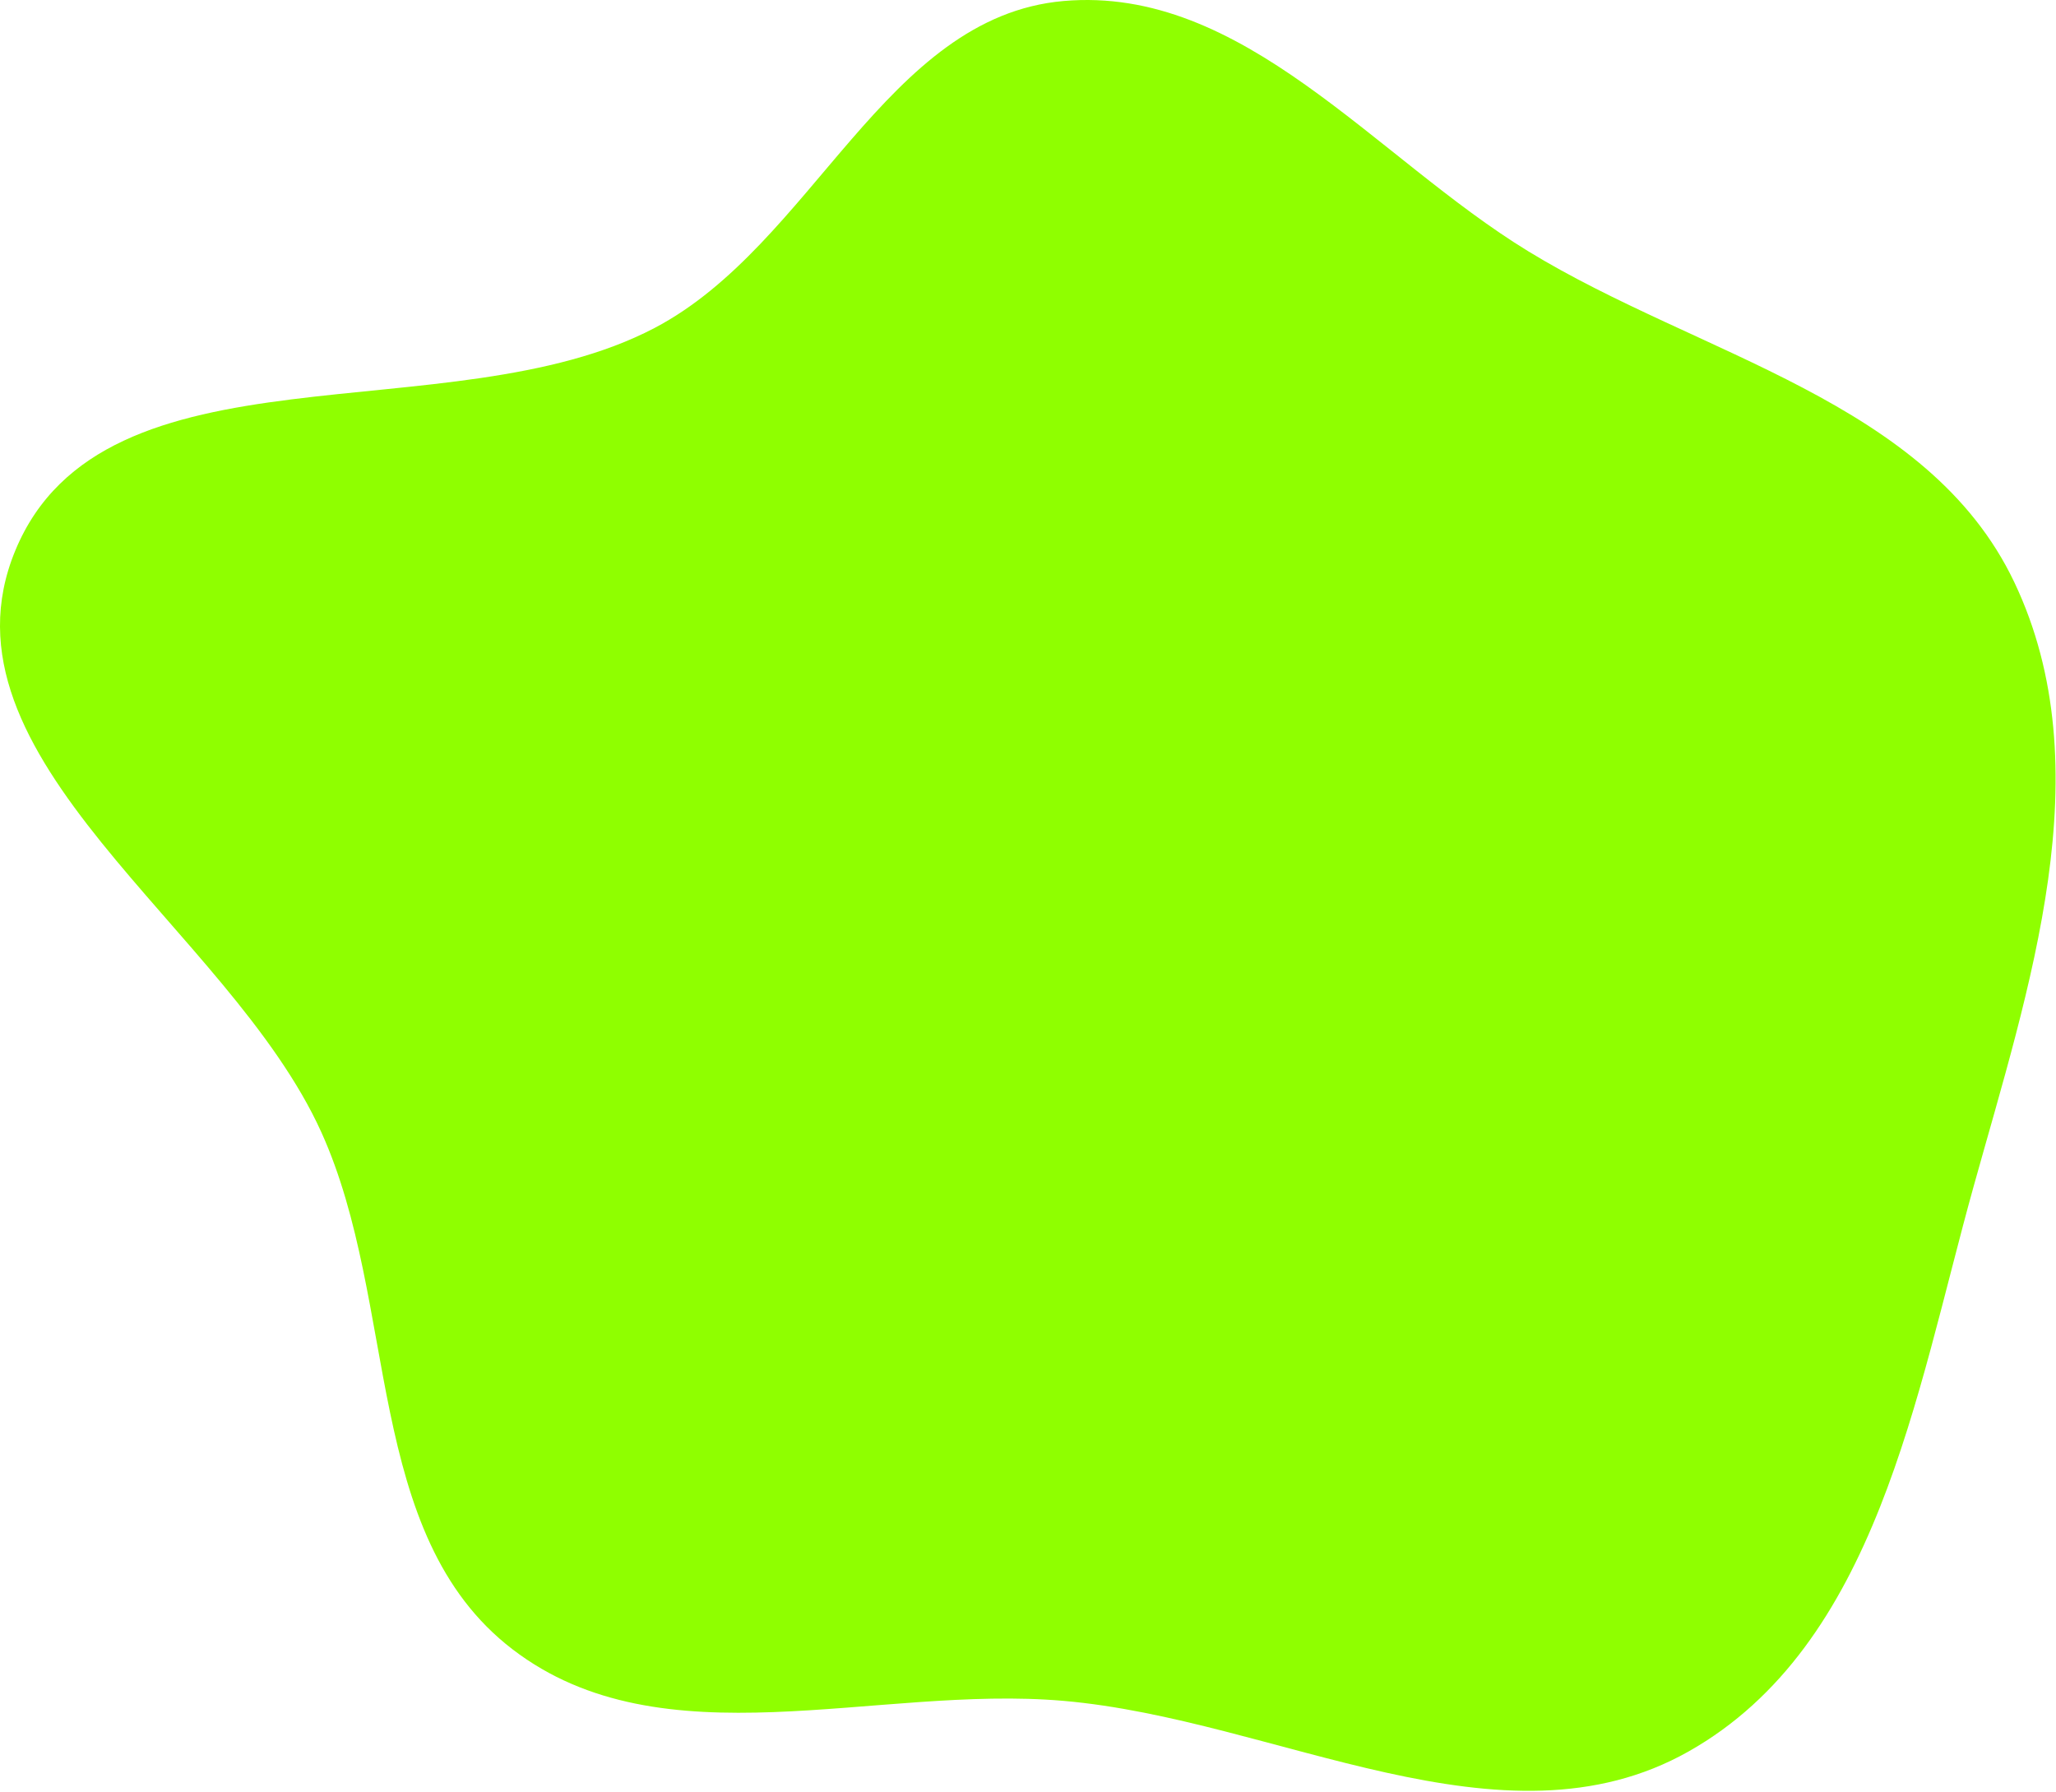 <?xml version="1.0" encoding="UTF-8"?> <svg xmlns="http://www.w3.org/2000/svg" width="663" height="578" viewBox="0 0 663 578" fill="none"> <path fill-rule="evenodd" clip-rule="evenodd" d="M342.954 0.327C400.9 -4.76 443.206 50.705 492.838 81.041C548.106 114.823 621.703 129.234 649.541 187.722C678.236 248.011 654.32 318.365 636.408 382.687C617.711 449.827 605.215 530.509 544.536 564.791C484.37 598.784 411.8 554.458 342.954 548.482C282.211 543.209 213.69 568.953 165.292 531.87C117.065 494.919 128.667 420.455 103.62 365.103C73.761 299.118 -22.775 244.424 4.944 177.512C33.482 108.622 145.002 140.402 211.046 105.782C262.155 78.99 285.47 5.374 342.954 0.327Z" fill="#8FFF00"></path> </svg> 